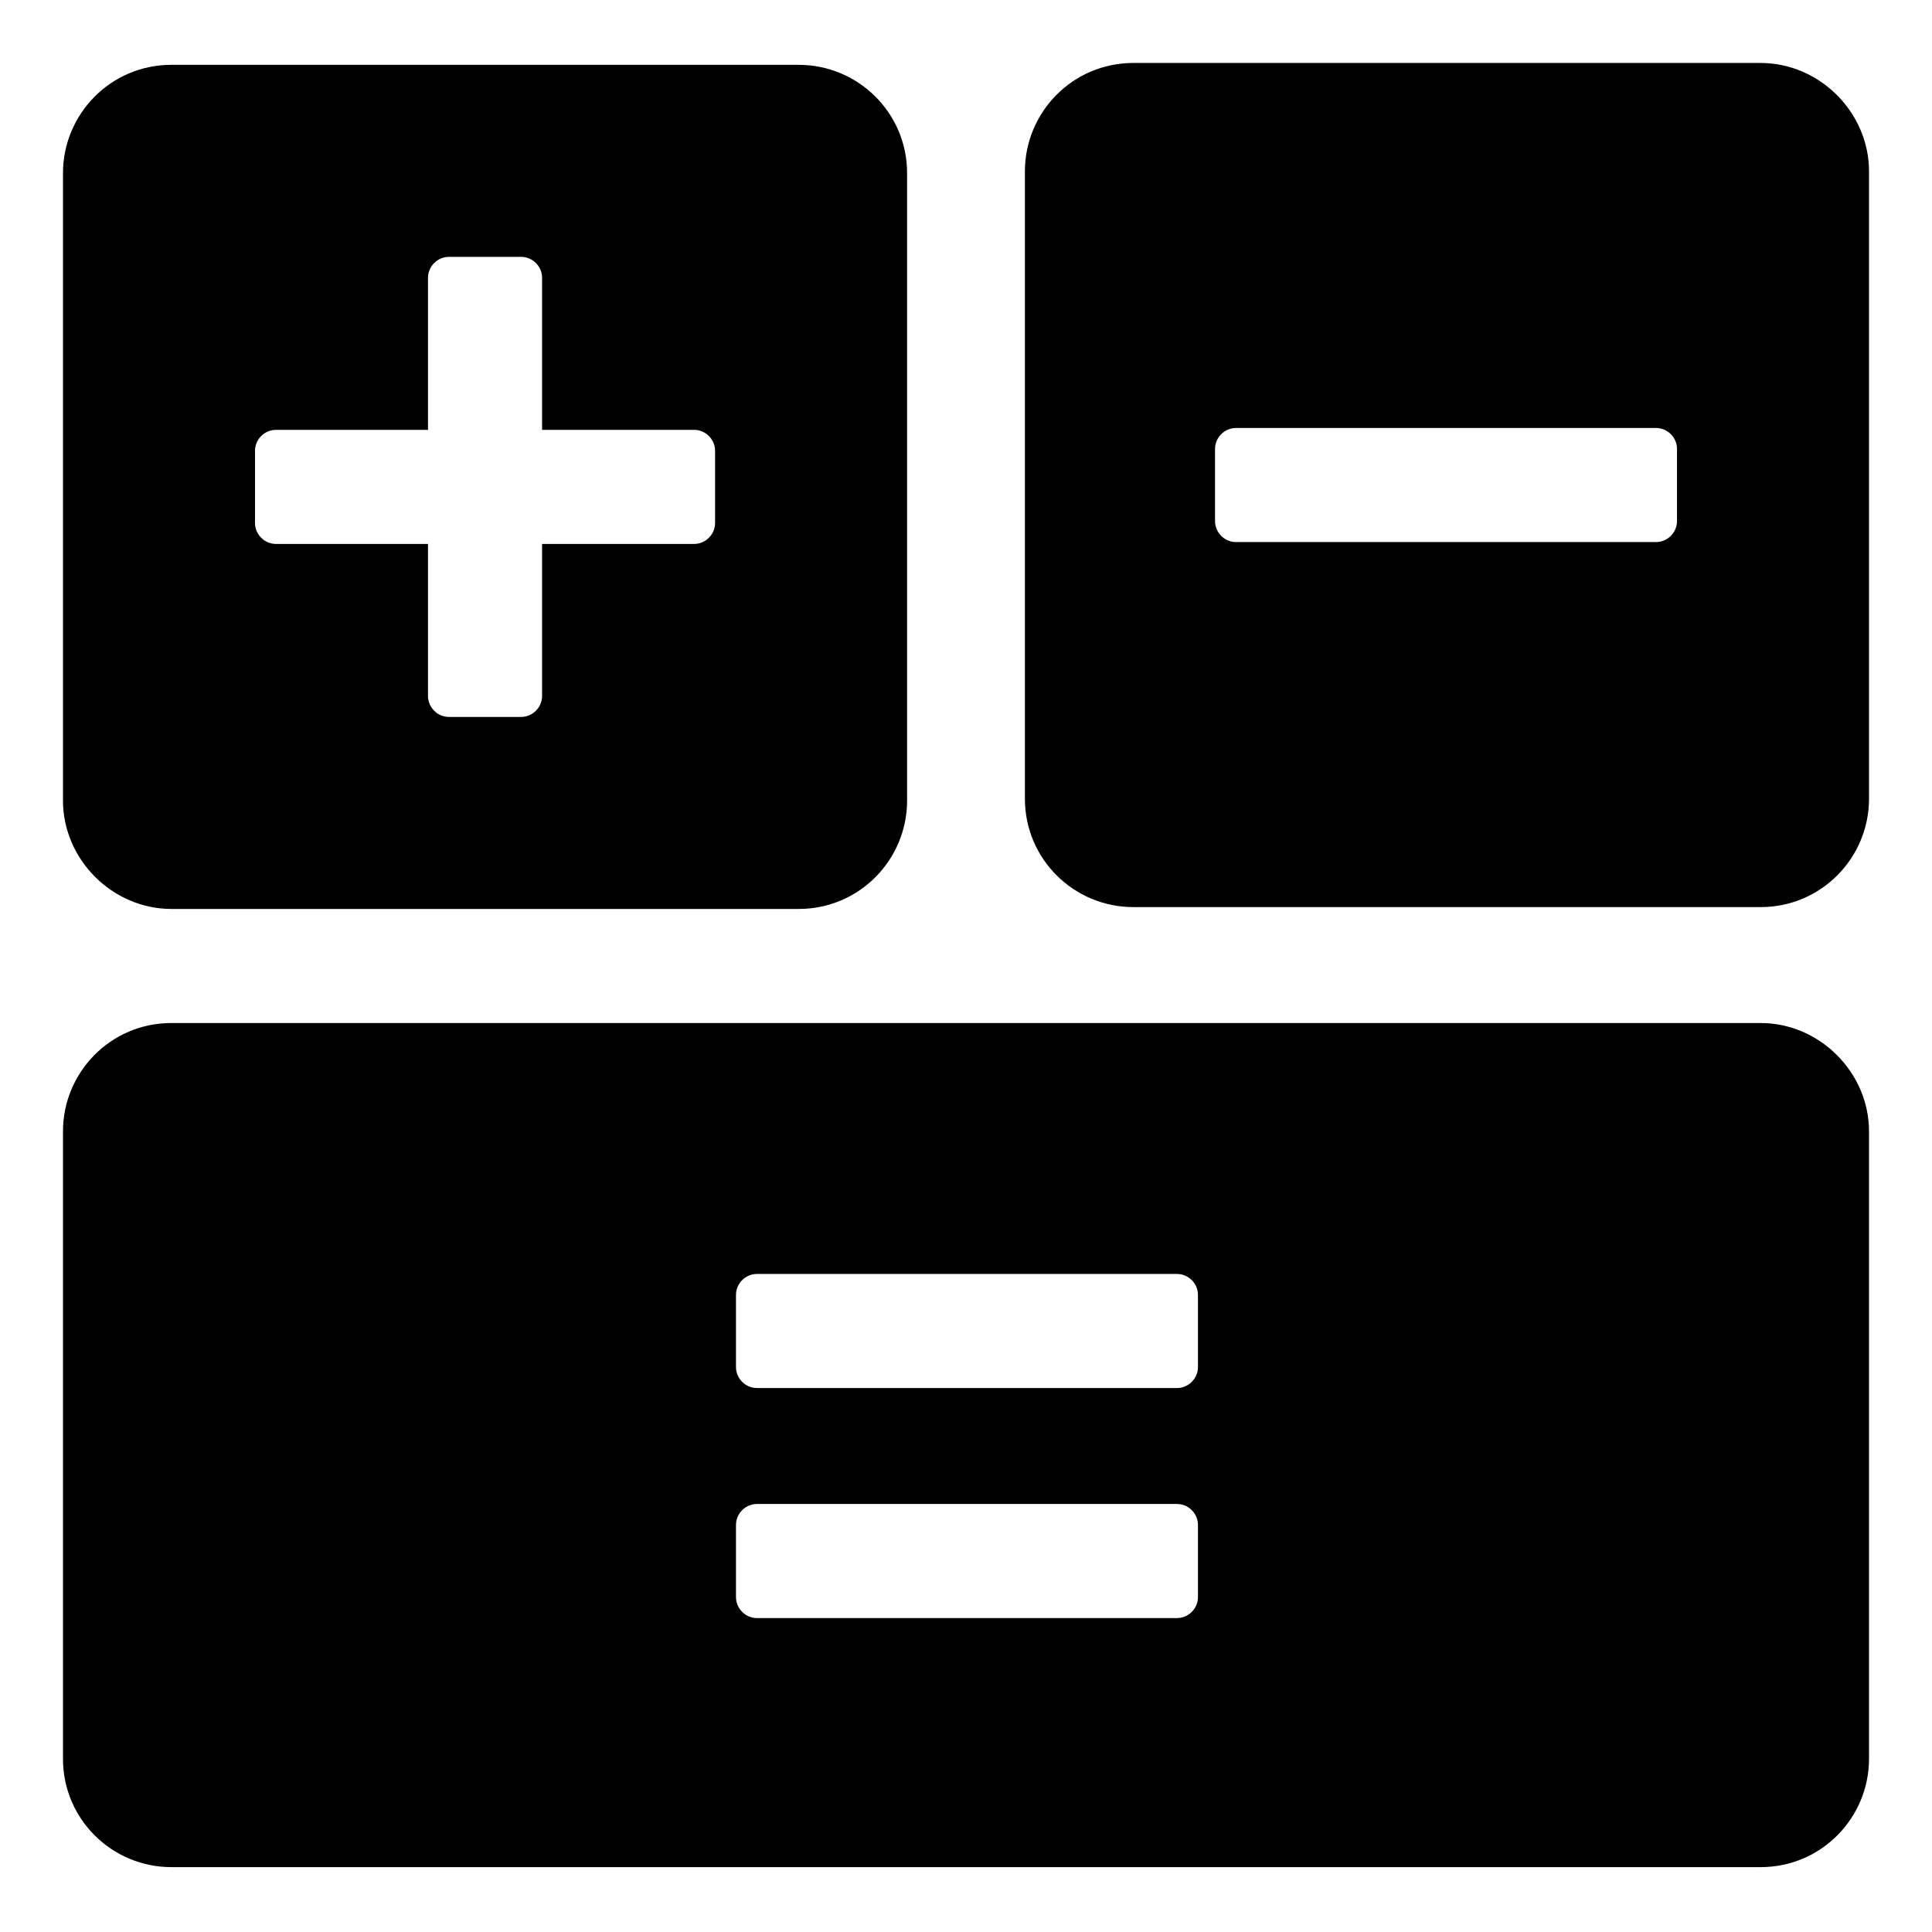 <?xml version="1.0" encoding="UTF-8"?>
<!-- Uploaded to: SVG Find, www.svgrepo.com, Generator: SVG Find Mixer Tools -->
<svg fill="#000000" width="800px" height="800px" version="1.1" viewBox="144 144 512 512" xmlns="http://www.w3.org/2000/svg">
 <g>
  <path d="m610.59 160.69h-166.26c-16.121 0-28.719 13.098-28.719 28.719v166.26c0 16.121 13.098 28.719 28.719 28.719h166.26c16.121 0 28.719-13.098 28.719-28.719v-166.26c0-15.617-13.098-28.719-28.719-28.719zm-22.168 121.42c0 3.023-2.519 5.543-5.543 5.543h-111.34c-3.023 0-5.543-2.519-5.543-5.543v-19.145c0-3.023 2.519-5.543 5.543-5.543h111.34c3.023 0 5.543 2.519 5.543 5.543z"/>
  <path d="m610.59 415.11h-421.18c-16.121 0-28.719 13.098-28.719 28.719v166.26c0 16.121 13.098 28.719 28.719 28.719h421.18c16.121 0 28.719-13.098 28.719-28.719v-166.26c0-15.621-13.098-28.719-28.719-28.719zm-149.12 152.15c0 3.023-2.519 5.543-5.543 5.543h-111.34c-3.023 0-5.543-2.519-5.543-5.543v-19.145c0-3.023 2.519-5.543 5.543-5.543h111.34c3.023 0 5.543 2.519 5.543 5.543zm0-60.961c0 3.023-2.519 5.543-5.543 5.543h-111.34c-3.023 0-5.543-2.519-5.543-5.543v-19.145c0-3.023 2.519-5.543 5.543-5.543h111.34c3.023 0 5.543 2.519 5.543 5.543z"/>
  <path d="m189.41 384.88h166.26c16.121 0 28.719-13.098 28.719-28.719v-166.26c0-16.121-13.098-28.719-28.719-28.719h-166.26c-16.121 0-28.719 13.098-28.719 28.719v166.26c0 15.621 13.102 28.719 28.719 28.719zm22.168-121.42c0-3.023 2.519-5.543 5.543-5.543h40.305v-40.305c0-3.023 2.519-5.543 5.543-5.543h19.145c3.023 0 5.543 2.519 5.543 5.543v40.305h40.305c3.023 0 5.543 2.519 5.543 5.543v19.145c0 3.023-2.519 5.543-5.543 5.543h-40.305v40.305c0 3.023-2.519 5.543-5.543 5.543h-19.145c-3.023 0-5.543-2.519-5.543-5.543v-40.305h-40.305c-3.023 0-5.543-2.519-5.543-5.543z"/>
 </g>
</svg>